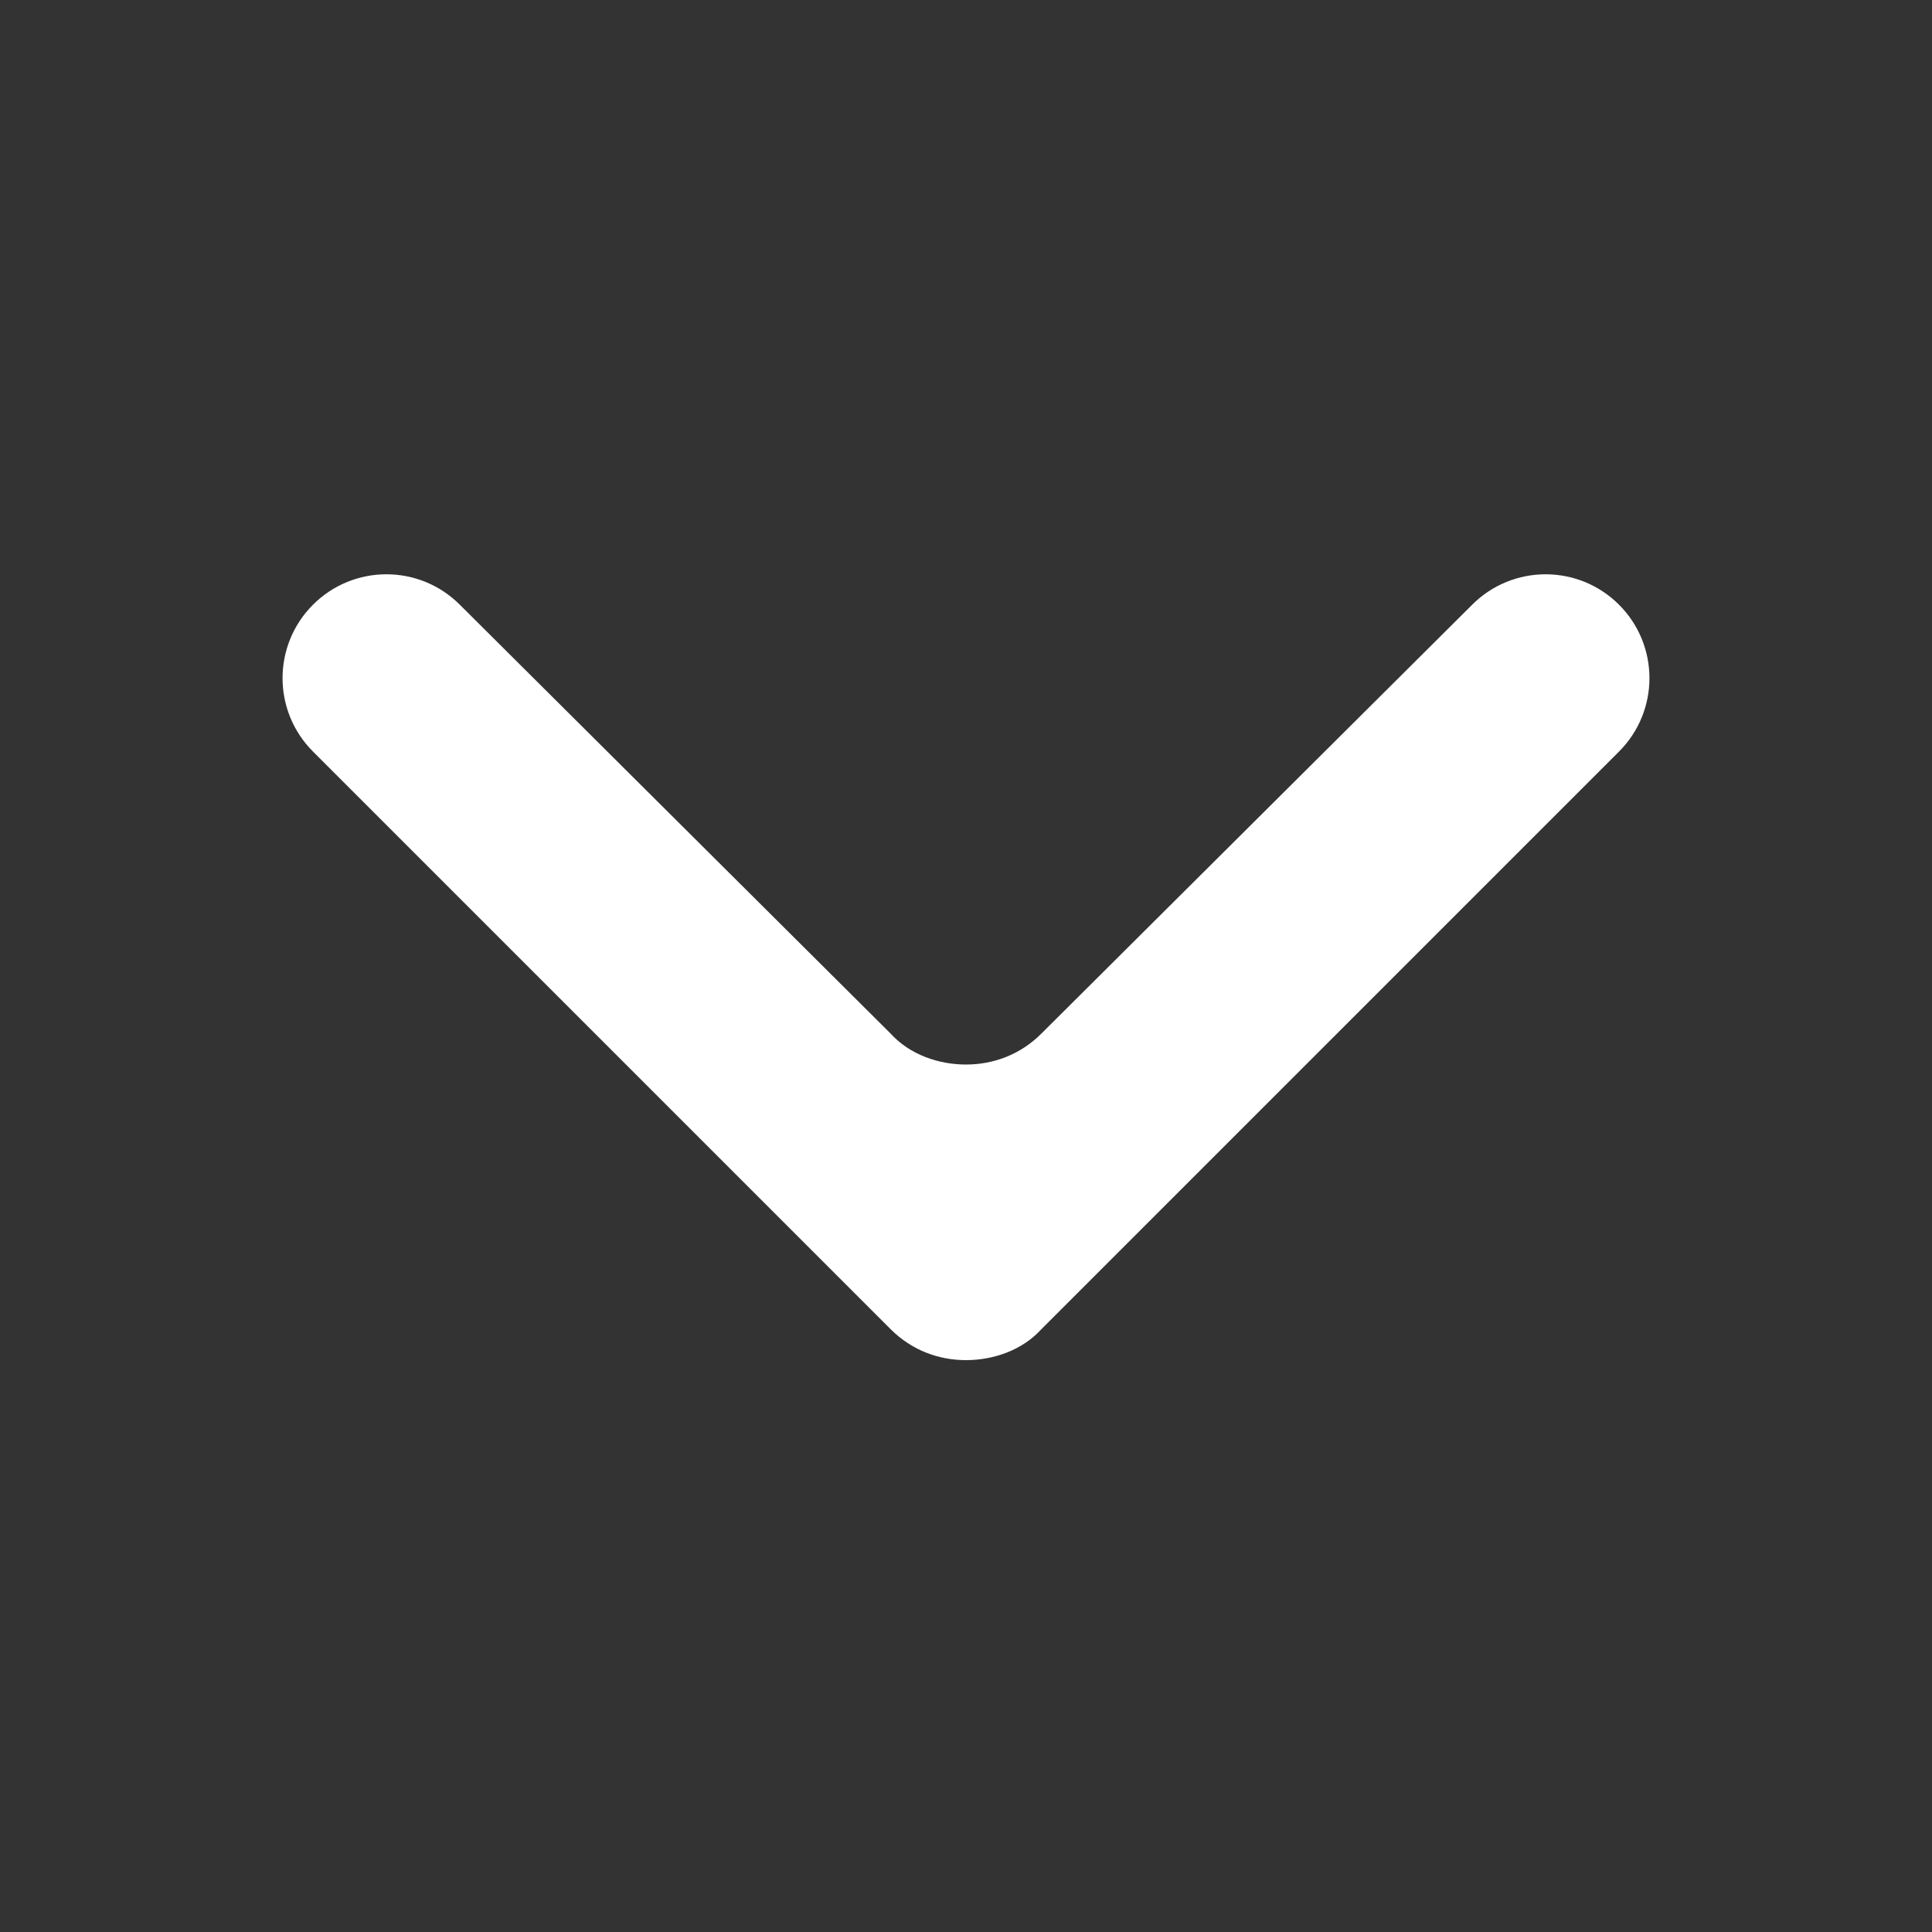 <?xml version="1.0" encoding="utf-8"?>
<!-- Generator: Adobe Illustrator 24.0.0, SVG Export Plug-In . SVG Version: 6.00 Build 0)  -->
<svg version="1.1" id="圖層_1" focusable="false" xmlns="http://www.w3.org/2000/svg" xmlns:xlink="http://www.w3.org/1999/xlink"
	 x="0px" y="0px" viewBox="0 0 100 100" style="enable-background:new 0 0 100 100;" xml:space="preserve">
<rect x="0" y="0" width="100" height="100" fill="#333333" stroke="none"/>
<style type="text/css">
	.st0{display:none;fill:#FFFFFF;}
	.st1{fill:#FFFFFF;}
</style>
<path class="st0" d="M52,68.8l33.5-33.5c1.1-1.1,1.1-2.9,0-4l0,0c-1.1-1.1-2.9-1.1-4,0L52,60.6c-1.1,1.1-2.9,1.1-4,0L18.5,31.2
	c-1.1-1.1-2.9-1.1-4,0l0,0c-1.1,1.1-1.1,2.9,0,4L48,68.8C49.1,69.9,50.9,69.9,52,68.8z"/>
<g>
	<path class="st1" d="M53.9,53.5c-1.1,1.1-2.5,1.6-3.9,1.6c-1.4,0-2.9-0.5-3.9-1.6L23.8,31.3c-2.1-2.1-5.5-2.1-7.6,0s-2.1,5.5,0,7.6
		l29.9,29.9c1.1,1.1,2.5,1.6,3.9,1.6c1.4,0,2.9-0.5,3.9-1.6l29.9-29.9c2.1-2.1,2.1-5.5,0-7.6s-5.5-2.1-7.6,0L53.9,53.5z"/>
</g>
</svg>
